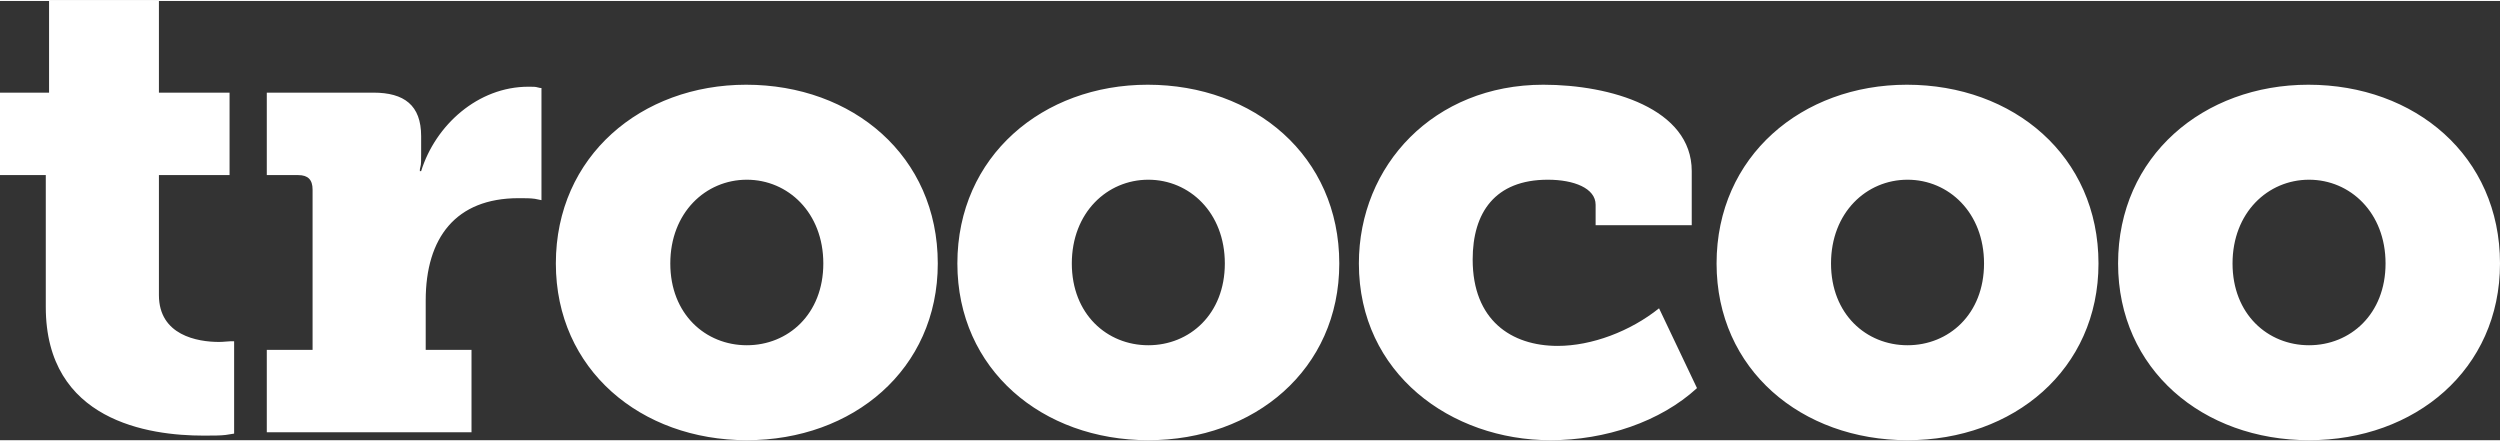 <svg xmlns="http://www.w3.org/2000/svg" width="340" height="60" viewBox="0 0 223 39.18"><rect x="0" y="0" width="223" height="39.18" fill="#333333" stroke="none"/><g fill="#FFF" fill-rule="evenodd"><path d="M4.084 15.531 0 15.531 0 8.178 4.376 8.178 4.376 0 14.176 0 14.176 8.178 20.477 8.178 20.477 15.531 14.176 15.531 14.176 26.237C14.176 29.826 17.618 30.415 19.542 30.415 19.951 30.415 20.301 30.356 20.535 30.356L20.884 30.356 20.884 38.591 20.125 38.711C19.659 38.77 19.018 38.77 18.143 38.77 13.3 38.77 4.084 37.474 4.084 27.296L4.084 15.531ZM23.798 31.121 27.882 31.121 27.882 16.826C27.882 15.943 27.473 15.532 26.599 15.532L23.798 15.532 23.798 8.177 33.308 8.177C36.049 8.177 37.566 9.295 37.566 12.06L37.566 13.649C37.566 14.177 37.566 14.59 37.507 14.766 37.449 14.945 37.449 15.059 37.449 15.177L37.566 15.177C38.848 11.06 42.641 7.649 47.131 7.649 47.541 7.649 47.775 7.649 47.949 7.706 48.125 7.765 48.242 7.765 48.299 7.765L48.299 17.767 47.717 17.649C47.308 17.591 46.9 17.591 46.256 17.591 40.657 17.591 37.973 21.12 37.973 26.709L37.973 31.121 42.059 31.121 42.059 38.474 23.798 38.474 23.798 31.121ZM66.557 7.471C76.067 7.471 83.65 13.825 83.65 23.415 83.65 32.886 76.067 39.179 66.616 39.179 57.166 39.179 49.582 32.886 49.582 23.415 49.582 13.825 57.224 7.471 66.557 7.471M66.616 30.709C70.291 30.709 73.44 27.944 73.44 23.415 73.44 18.884 70.291 15.944 66.616 15.944 62.941 15.944 59.791 18.884 59.791 23.415 59.791 27.944 62.941 30.709 66.616 30.709M102.372 7.471C111.882 7.471 119.464 13.825 119.464 23.415 119.464 32.886 111.882 39.179 102.43 39.179 92.981 39.179 85.397 32.886 85.397 23.415 85.397 13.825 93.039 7.471 102.372 7.471M102.43 30.709C106.106 30.709 109.255 27.944 109.255 23.415 109.255 18.884 106.106 15.944 102.43 15.944 98.755 15.944 95.606 18.884 95.606 23.415 95.606 27.944 98.755 30.709 102.43 30.709M137.663 7.471C143.671 7.471 150.903 9.59 150.903 15.178L150.903 20.002 142.329 20.002 142.329 18.177C142.329 16.708 140.403 15.944 138.07 15.944 133.345 15.944 131.362 18.884 131.362 23.062 131.362 28.473 134.804 30.768 138.946 30.768 141.979 30.768 145.419 29.473 147.987 27.414L151.372 34.533C148.104 37.533 143.204 39.179 138.304 39.179 129.436 39.179 121.212 33.238 121.212 23.415 121.212 14.648 127.919 7.471 137.663 7.471M170.093 7.471C179.603 7.471 187.185 13.825 187.185 23.415 187.185 32.886 179.603 39.179 170.151 39.179 160.702 39.179 153.118 32.886 153.118 23.415 153.118 13.825 160.76 7.471 170.093 7.471M170.151 30.709C173.827 30.709 176.976 27.944 176.976 23.415 176.976 18.884 173.827 15.944 170.151 15.944 166.476 15.944 163.327 18.884 163.327 23.415 163.327 27.944 166.476 30.709 170.151 30.709M205.908 7.471C215.418 7.471 223 13.825 223 23.415 223 32.886 215.418 39.179 205.966 39.179 196.516 39.179 188.933 32.886 188.933 23.415 188.933 13.825 196.575 7.471 205.908 7.471M205.966 30.709C209.641 30.709 212.791 27.944 212.791 23.415 212.791 18.884 209.641 15.944 205.966 15.944 202.291 15.944 199.142 18.884 199.142 23.415 199.142 27.944 202.291 30.709 205.966 30.709"/></g></svg>
